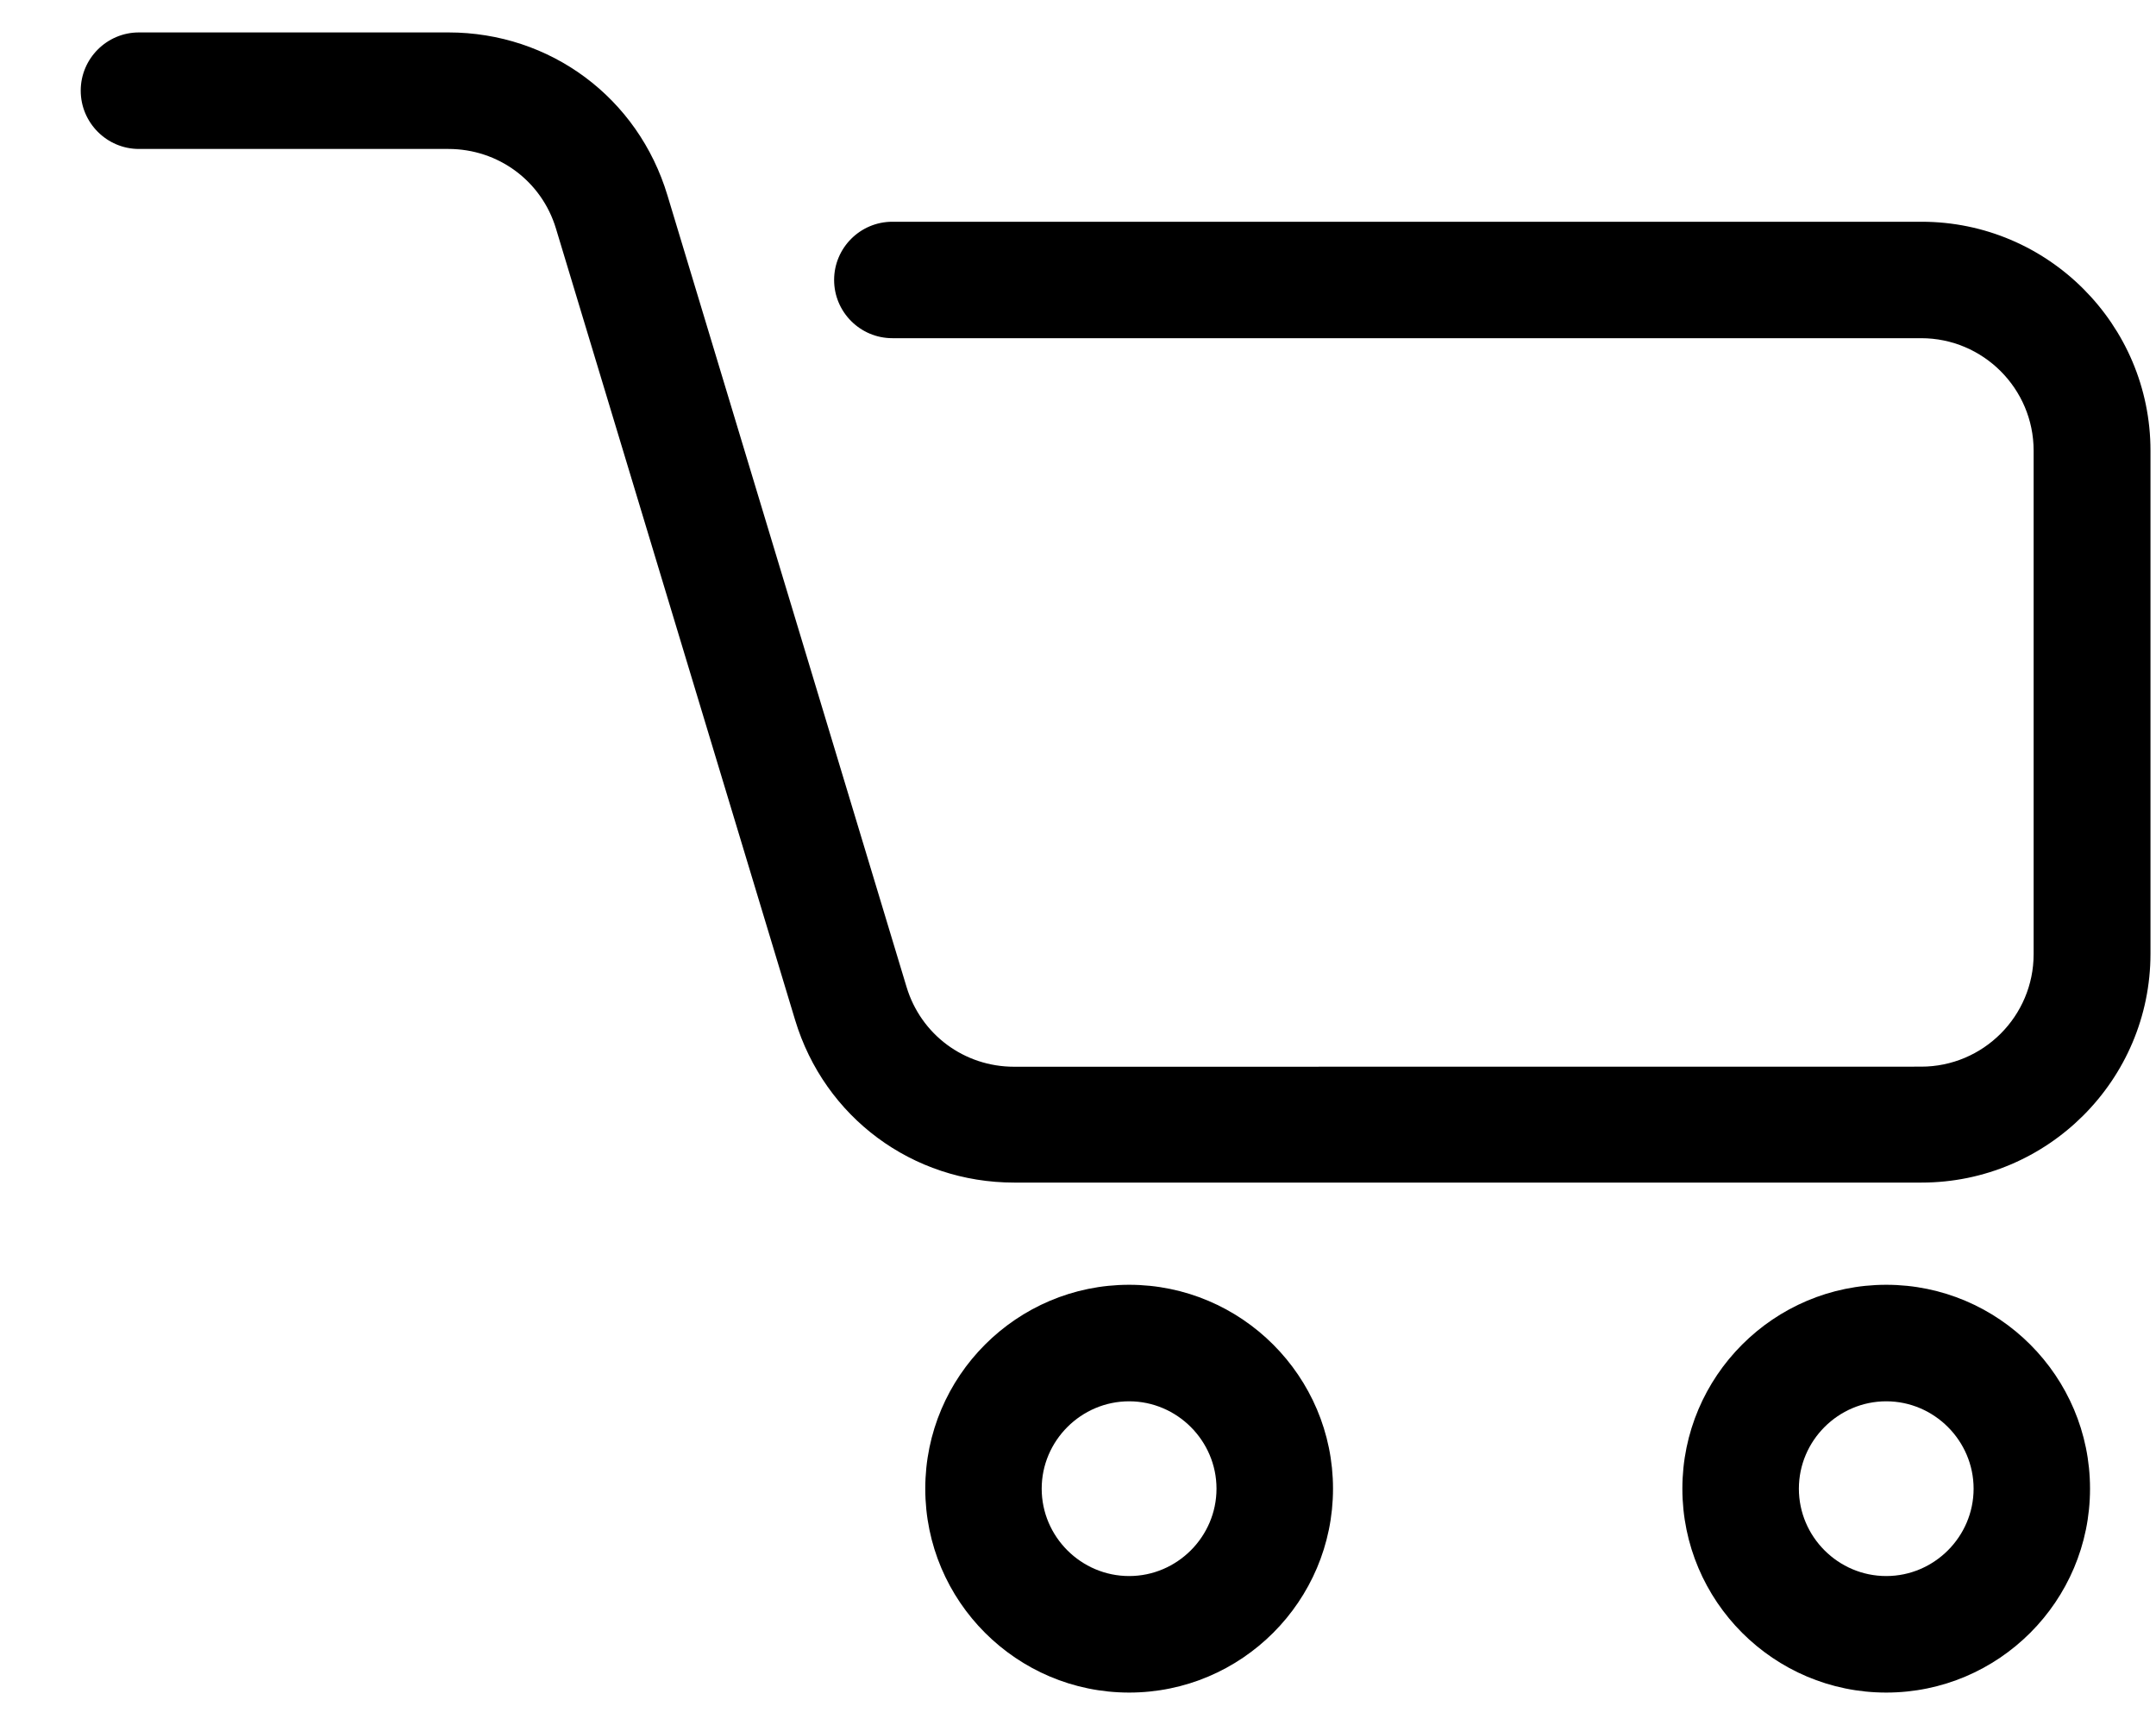 <svg width="25" height="20" viewBox="0 0 25 20" fill="none" xmlns="http://www.w3.org/2000/svg">
<path d="M10.729 17.26C10.729 18.564 11.789 19.624 13.093 19.624C14.396 19.624 15.457 18.564 15.457 17.26C15.457 15.957 14.396 14.896 13.093 14.896C11.789 14.896 10.729 15.957 10.729 17.26ZM14.106 17.26C14.106 17.817 13.649 18.273 13.093 18.273C12.536 18.273 12.079 17.817 12.079 17.26C12.079 16.704 12.536 16.247 13.093 16.247C13.649 16.247 14.106 16.704 14.106 17.26Z" fill="black"/>
<path d="M21.872 14.896C20.568 14.896 19.508 15.957 19.508 17.26C19.508 18.564 20.568 19.624 21.872 19.624C23.175 19.624 24.235 18.564 24.235 17.26C24.235 15.957 23.175 14.896 21.872 14.896ZM21.872 18.273C21.315 18.273 20.859 17.817 20.859 17.26C20.859 16.704 21.315 16.247 21.872 16.247C22.428 16.247 22.885 16.704 22.885 17.26C22.885 17.817 22.428 18.273 21.872 18.273Z" fill="black"/>
<path d="M1.611 1.727H5.2C5.778 1.727 6.281 2.099 6.447 2.651L9.22 11.827C9.561 12.955 10.581 13.711 11.759 13.711H22.282C23.743 13.711 24.936 12.522 24.936 11.057V5.225C24.936 3.763 23.747 2.571 22.282 2.571H10.347C9.975 2.571 9.672 2.874 9.672 3.246C9.672 3.618 9.975 3.921 10.347 3.921H22.277C22.996 3.921 23.581 4.506 23.581 5.225V11.063C23.581 11.782 22.996 12.367 22.277 12.367L11.759 12.368C11.181 12.368 10.679 11.996 10.512 11.443L7.74 2.267C7.399 1.131 6.38 0.376 5.2 0.376H1.611C1.239 0.376 0.936 0.679 0.936 1.051C0.936 1.423 1.239 1.727 1.611 1.727Z" fill="black"/>
</svg>
